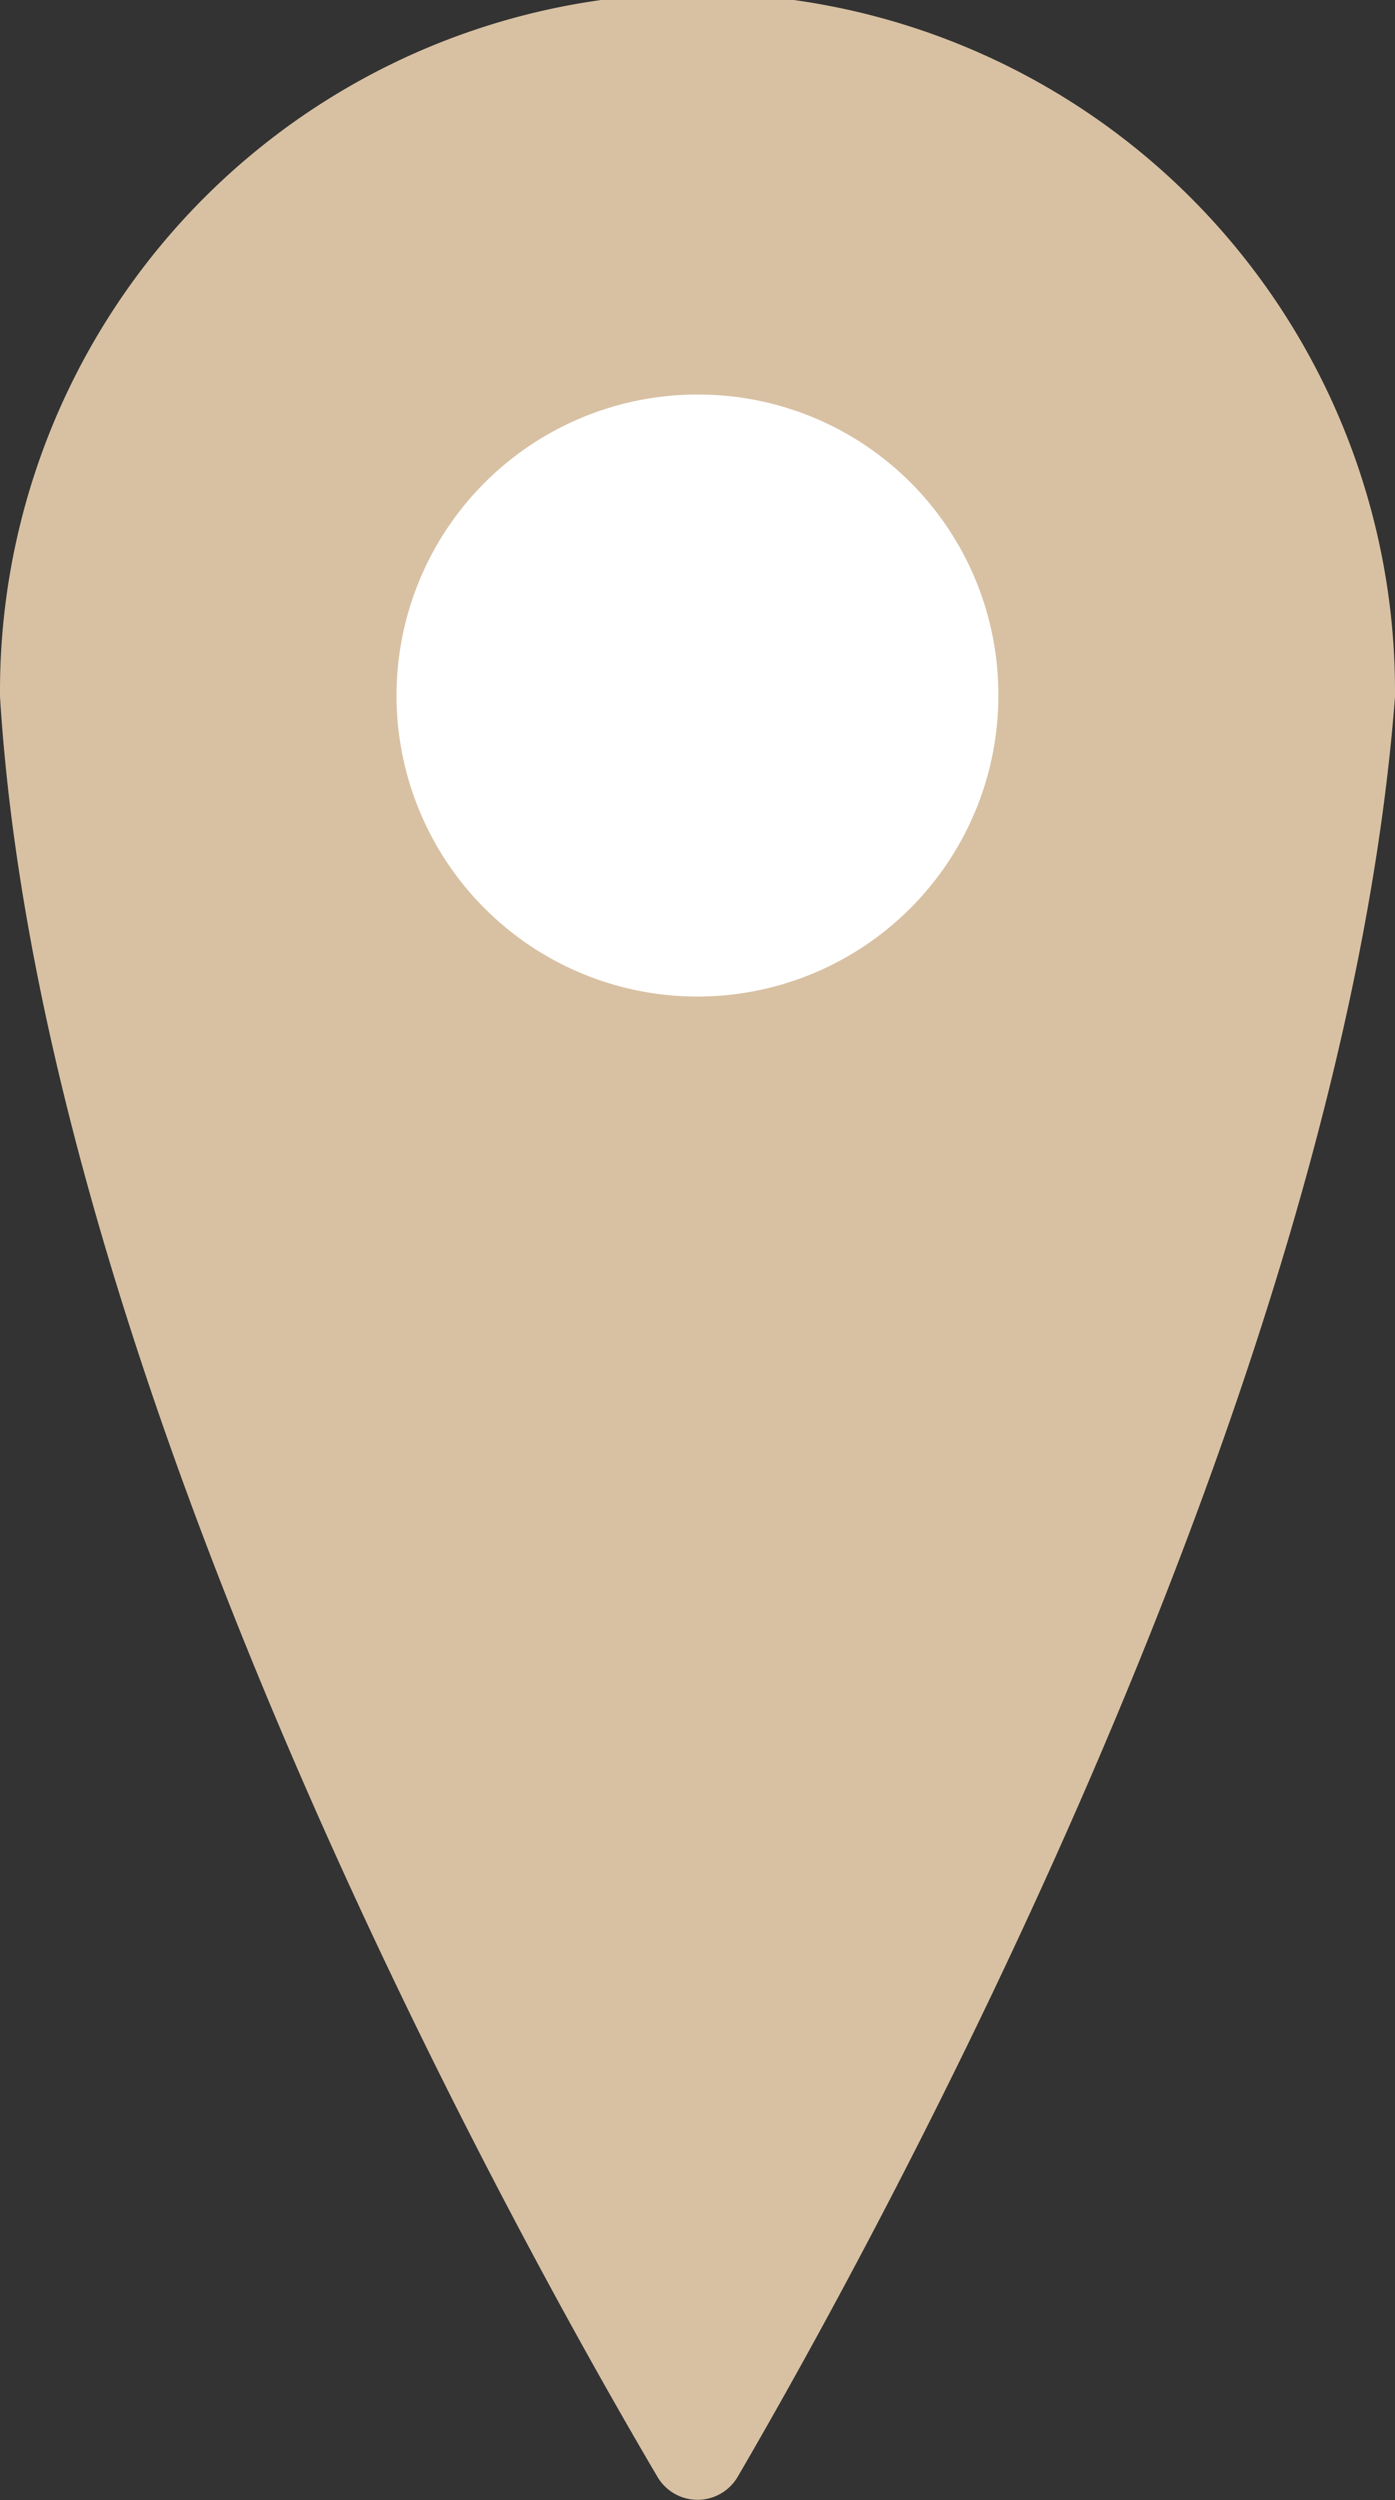 <svg height="43" viewBox="0 0 24 43" width="24" xmlns="http://www.w3.org/2000/svg" xmlns:xlink="http://www.w3.org/1999/xlink"><rect x="0" y="0" width="24" height="43" fill="#333333" stroke="none"/><clipPath id="a"><path d="m0 0h24v43h-24z"/></clipPath><g clip-path="url(#a)"><path d="m24 11.983c-.915 11.977-8.9 26.487-11.312 30.622a.8.8 0 0 1 -1.374 0c-2.449-4.153-10.589-18.789-11.314-30.627 0-.031 0-.061 0-.09a12 12 0 0 1 24-.006v.1" fill="#d8c1a3"/><path d="m17.176 11.971a5.177 5.177 0 1 1 -5.176-5.147 5.162 5.162 0 0 1 5.176 5.147" fill="#fff" transform="translate(0 -.038)"/></g></svg>